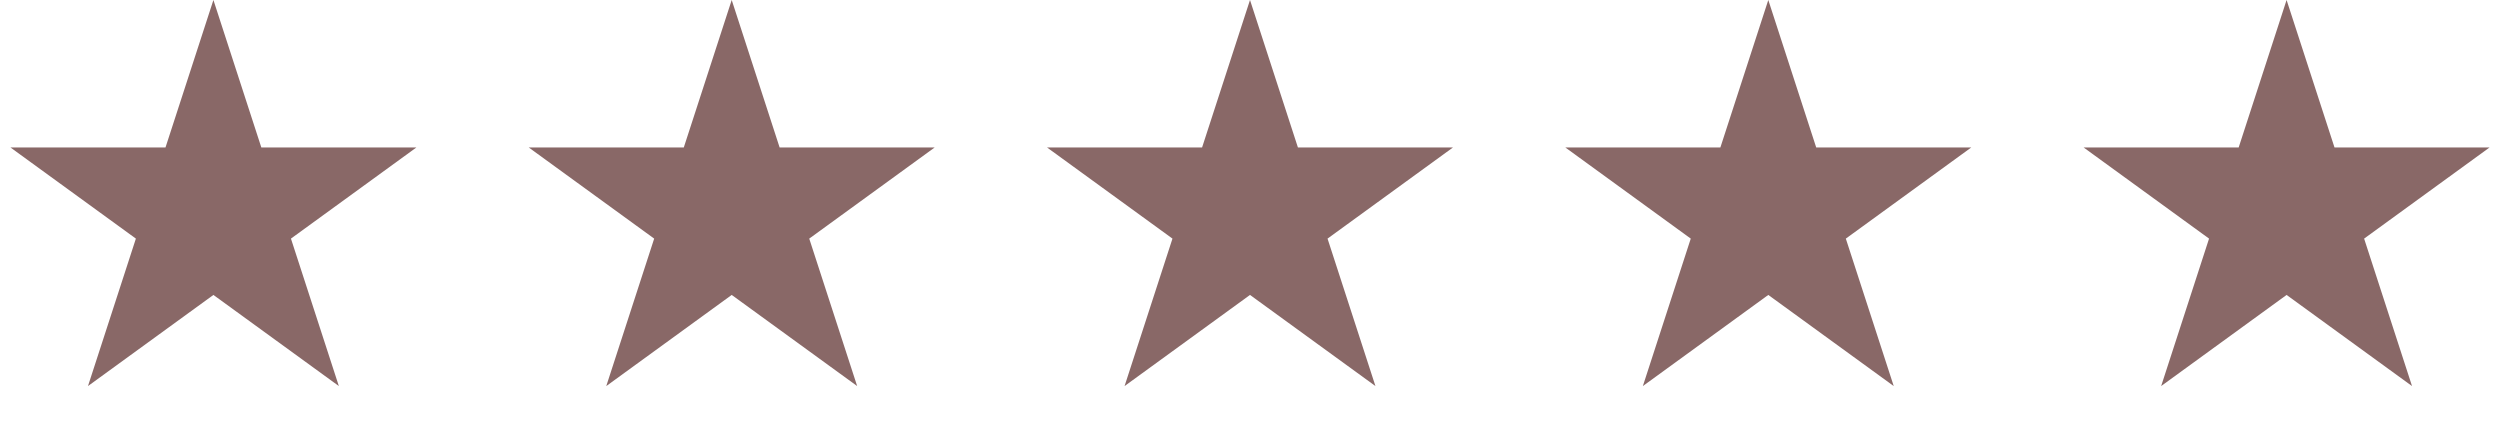 <svg xmlns="http://www.w3.org/2000/svg" width="246" height="42" viewBox="0 0 246 42" fill="none"><path d="M21 0L25.715 14.511H40.972L28.629 23.479L33.343 37.989L21 29.021L8.657 37.989L13.371 23.479L1.028 14.511H16.285L21 0Z" fill="#896867"></path><path d="M72 0L76.715 14.511H91.972L79.629 23.479L84.344 37.989L72 29.021L59.657 37.989L64.371 23.479L52.028 14.511H67.285L72 0Z" fill="#896867"></path><path d="M123 0L127.715 14.511H142.972L130.629 23.479L135.343 37.989L123 29.021L110.657 37.989L115.371 23.479L103.028 14.511H118.285L123 0Z" fill="#896867"></path><path d="M174 0L178.715 14.511H193.972L181.629 23.479L186.343 37.989L174 29.021L161.657 37.989L166.371 23.479L154.028 14.511H169.285L174 0Z" fill="#896867"></path><path d="M225 0L229.715 14.511H244.972L232.629 23.479L237.343 37.989L225 29.021L212.657 37.989L217.371 23.479L205.028 14.511H220.285L225 0Z" fill="#896867"></path></svg>